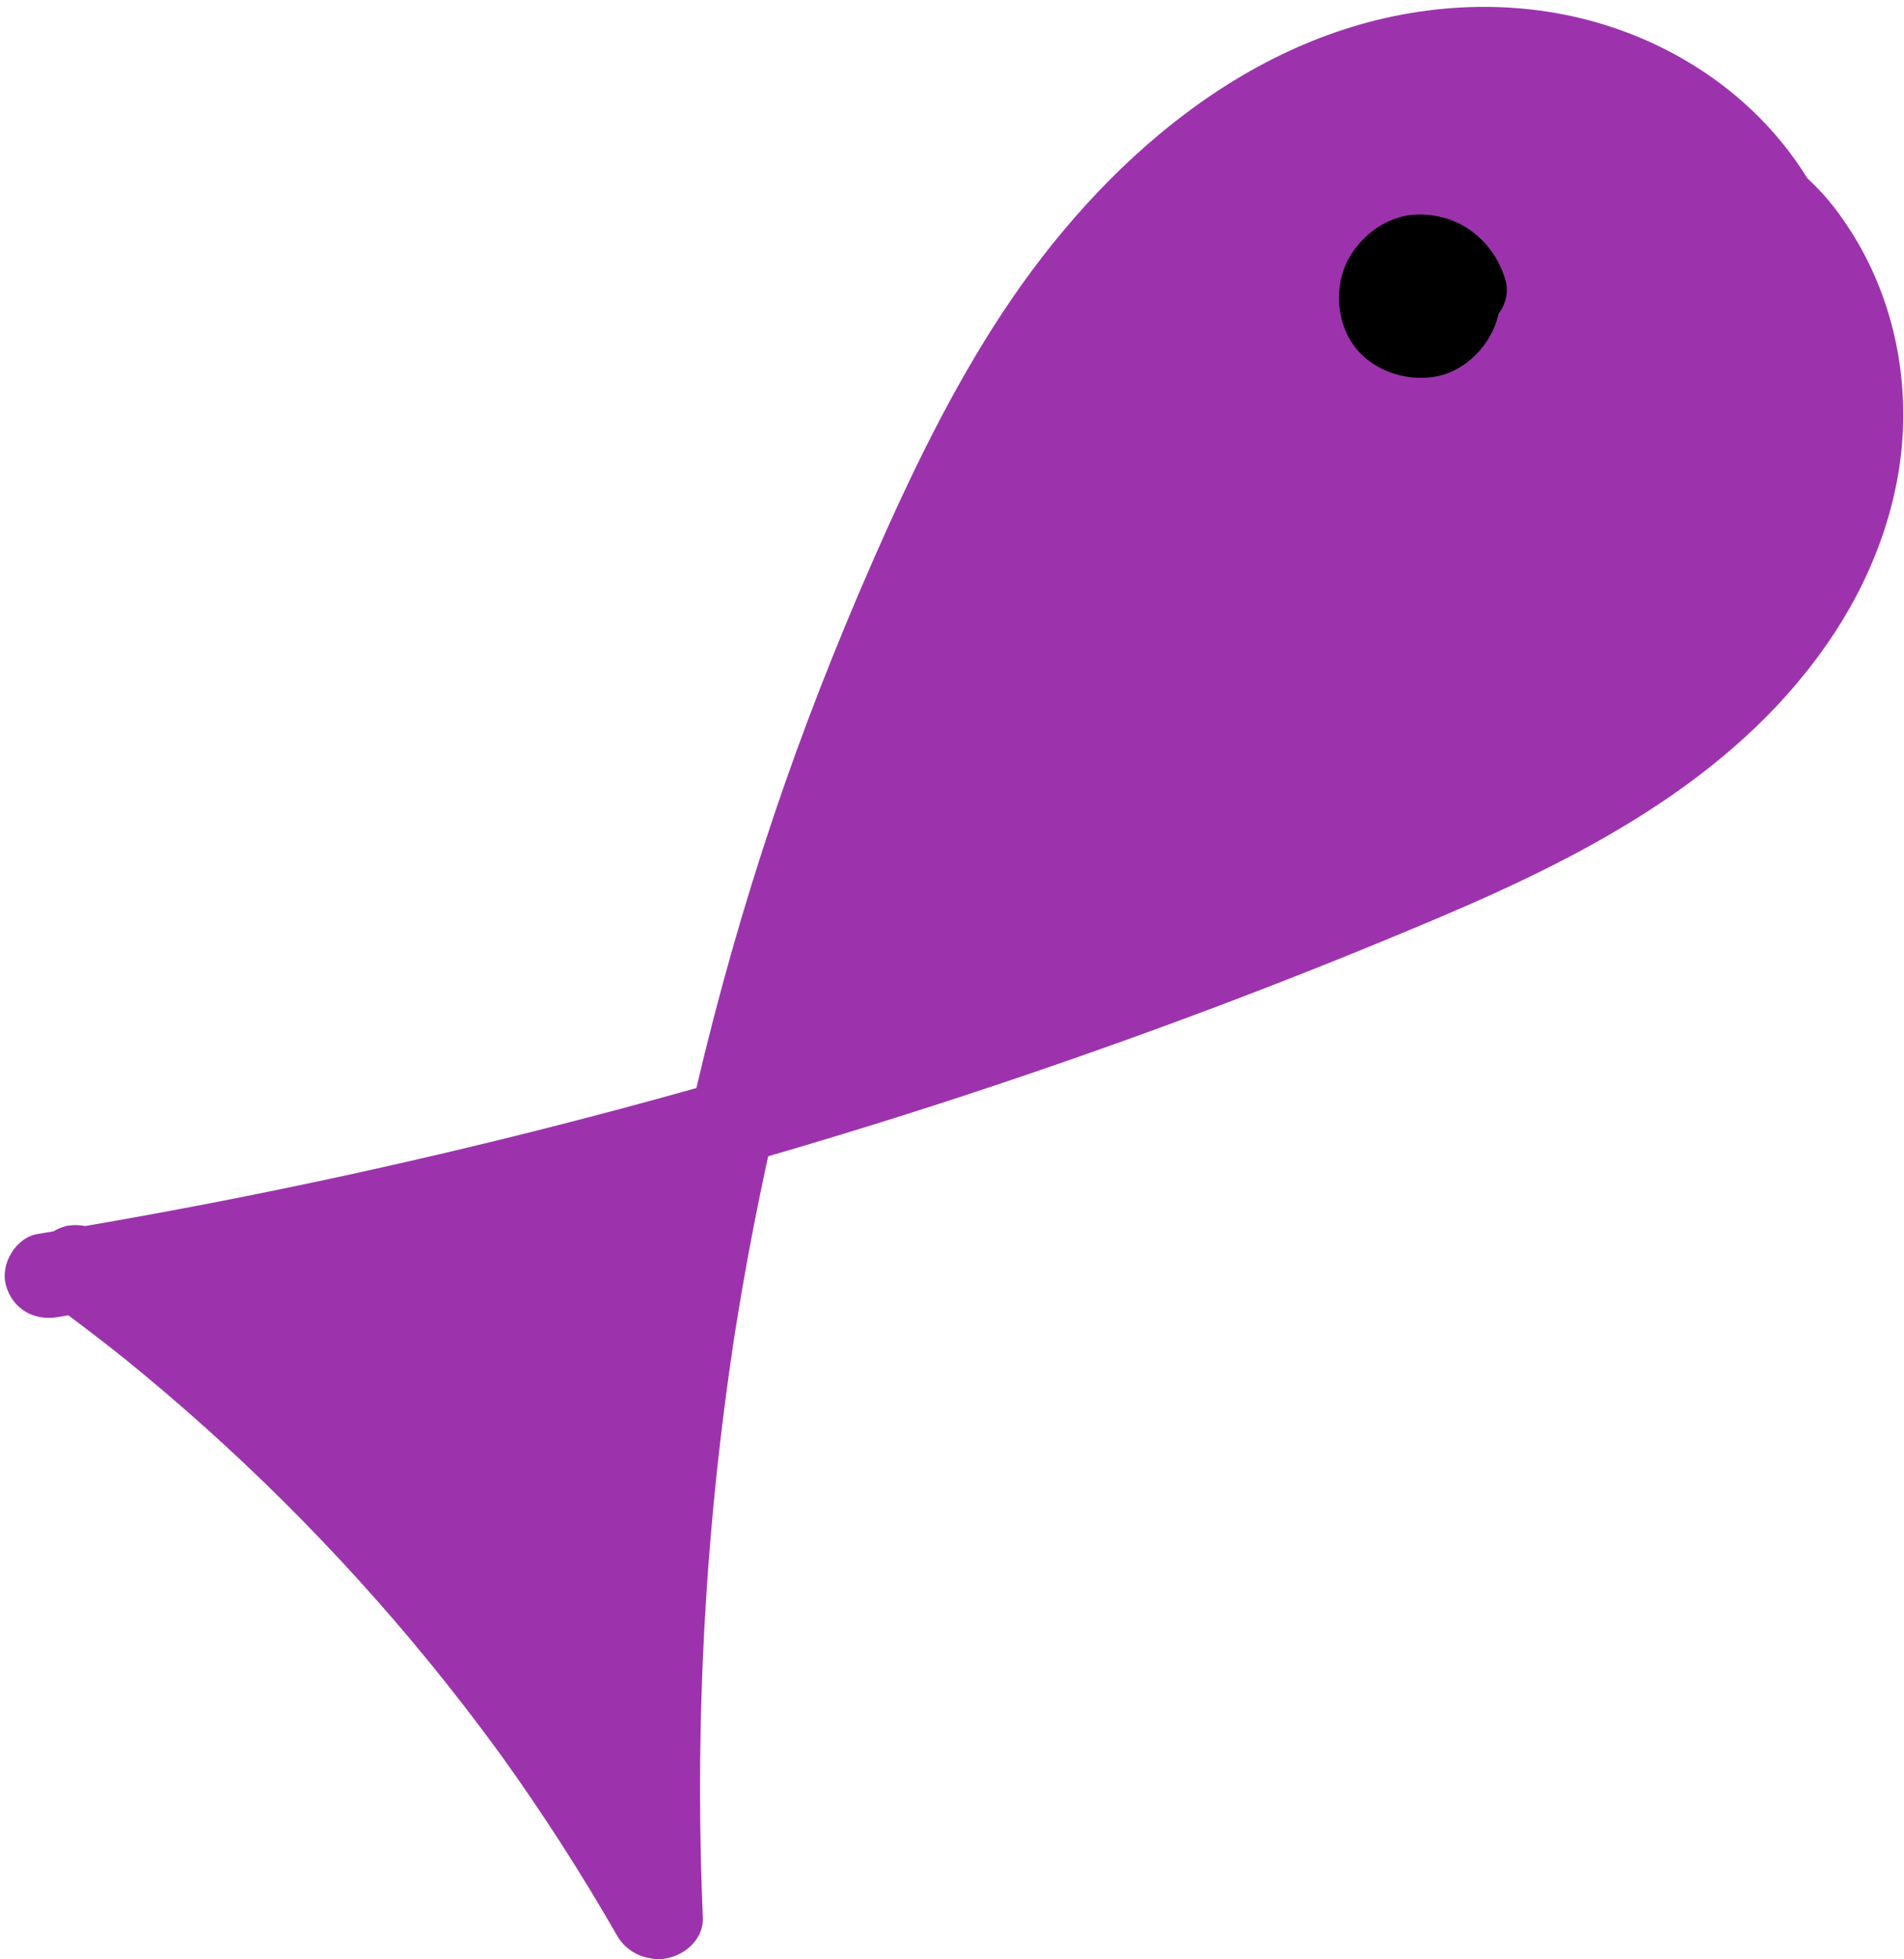 <?xml version="1.0" encoding="UTF-8" standalone="no"?><svg xmlns="http://www.w3.org/2000/svg" xmlns:xlink="http://www.w3.org/1999/xlink" fill="#000000" height="2477.9" preserveAspectRatio="xMidYMid meet" version="1" viewBox="-5.9 -8.7 2408.3 2477.9" width="2408.3" zoomAndPan="magnify"><g fill="#9c33ad" id="change1_1"><path d="m2213.93,325.35c-.6-1.79-1.13-3.58-1.49-5.36-.01-.02-.02-.05-.03-.07,1.26,6.79,1.73,7.15,1.52,5.43Z"/><path d="m66.61,1657.2c4.66-.76,9.32-1.55,13.98-2.32,24.23,18.07,48.16,36.54,71.77,55.41,140.71,114.02,269.68,242.39,384.28,382.63,31.26,38.26,61.42,77.41,90.51,117.34,53.15,73.95,102.5,150.57,147.76,229.59,8.58,14.97,24.46,25.6,41.35,28.12,3.63.83,7.45,1.25,11.44,1.18,27.63-.48,56.69-22.5,55.39-52.66-9.26-214.29-.22-429.27,26.9-642.03,3.41-26.76,7.11-53.49,11.09-80.18.51-3.42,1.03-6.84,1.54-10.26.09-.57.16-1.08.23-1.52.89-5.88,1.85-11.75,2.8-17.63,2.2-13.66,4.47-27.31,6.81-40.95,9.15-53.18,19.42-106.17,30.81-158.92.81-3.76,1.64-7.52,2.47-11.28,93.04-27.08,185.57-55.91,277.51-86.52,194.68-64.82,387.06-137.15,575.9-217.45,189.25-80.47,379.37-181.12,495.27-357.86,52.63-80.27,86.09-175.04,87.02-271.55.92-95.35-27.79-188.08-85.43-264.15-10.77-14.22-22.81-27.35-35.87-39.46-37.94-61.45-91.65-112.67-154.93-149.49-95.99-55.86-205.2-75.93-314.98-63.86-233.55,25.67-422.49,193.28-547.3,382.15-66.2,100.17-118.32,209.01-166.38,318.8-45.72,104.44-87.27,210.6-123.66,318.65-38.15,113.26-70.73,228.22-97.98,344.44-60.47,17.01-121.15,33.27-182.02,48.77-191.1,48.67-384.09,89.92-578.4,123.57-4.26.74-8.52,1.45-12.78,2.18-8.33-1.65-17.31-1.5-24.34.15-5.23,1.23-10.66,3.53-15.72,6.6-6.6,1.1-13.2,2.2-19.8,3.28-27.97,4.57-47.76,38.23-40.23,65,8.39,29.83,35.14,45.11,65,40.23Z"/></g><g id="change2_1"><path d="m1809.37,467.66c38.63-6.53,71.87-40.85,80.14-79.42,9.03-12.11,13.23-27.54,8.67-43.11-11-37.6-40.21-68.7-78.75-78.72-18.02-4.68-38.53-5.62-56.45.09-23.45,7.47-40.87,20.83-55.55,40.31-23.02,30.56-25.68,73.64-9.27,107.63,19.75,40.93,67.99,60.52,111.21,53.22Z" fill="#000000"/></g></svg>